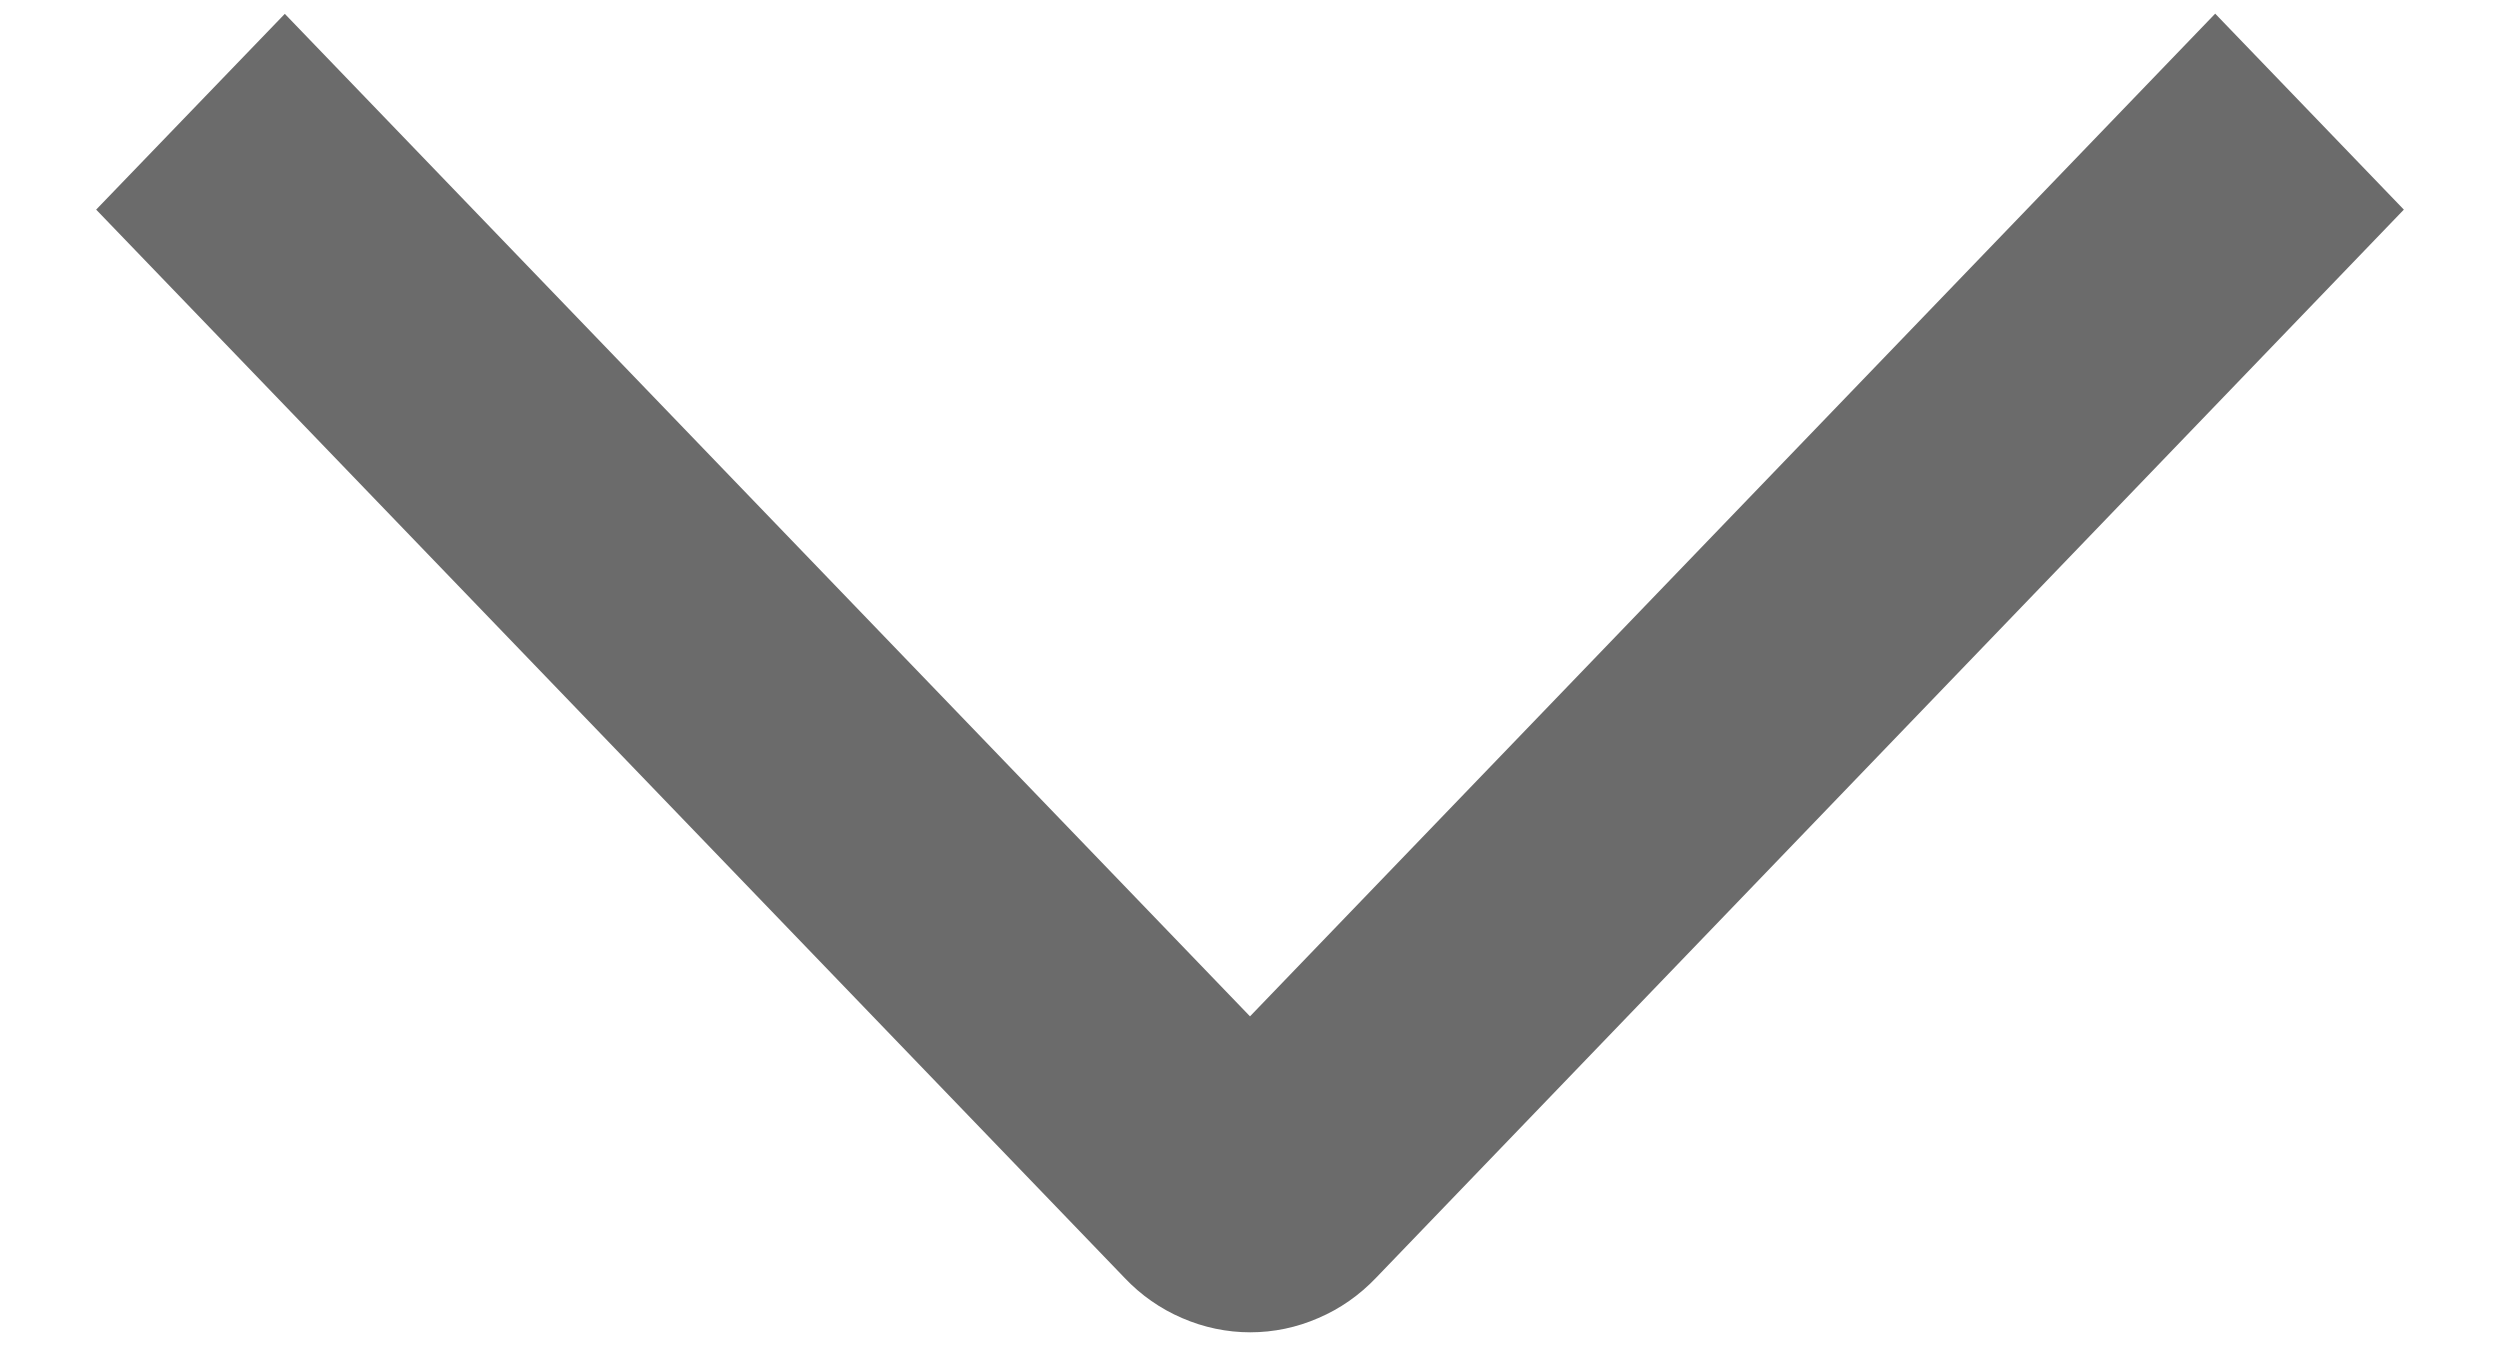 <svg xmlns="http://www.w3.org/2000/svg" fill="none" viewBox="0 0 13 7" height="7" width="13">
<path fill="#6B6B6B" d="M11.519 0.071L12.5 1.09L7.155 6.645C7.069 6.735 6.968 6.806 6.855 6.854C6.743 6.903 6.623 6.928 6.501 6.928C6.38 6.928 6.26 6.903 6.147 6.854C6.035 6.806 5.933 6.735 5.848 6.645L0.5 1.09L1.481 0.072L6.5 5.285L11.519 0.071Z"></path>
</svg>
